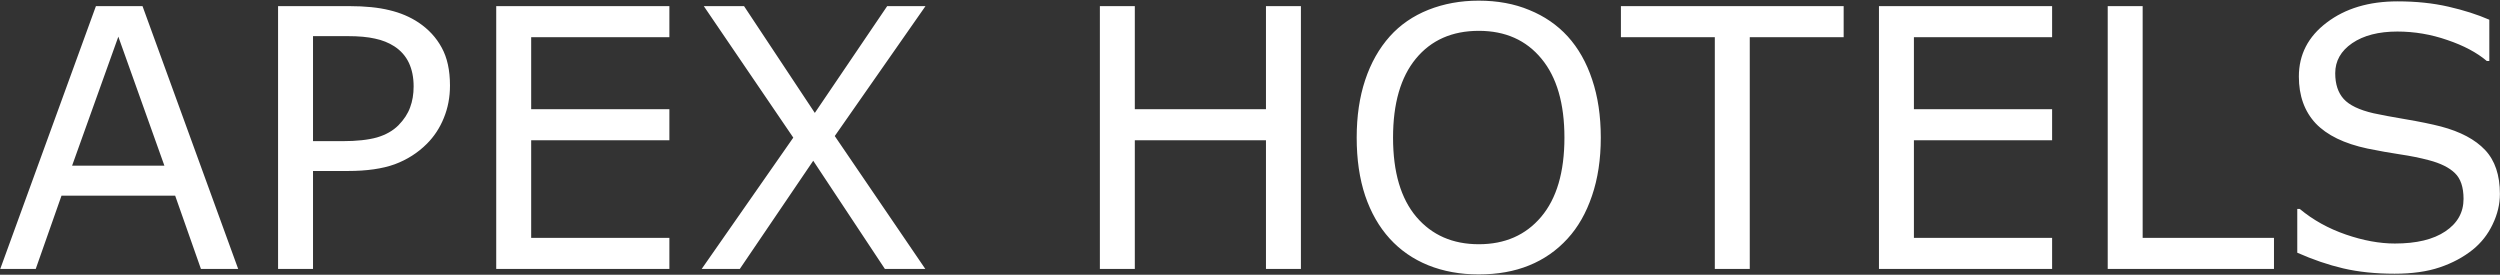 <?xml version="1.0" encoding="UTF-8"?>
<svg xmlns="http://www.w3.org/2000/svg" width="3458" height="380" viewBox="0 0 3458 380" fill="none">
  <rect x="0" y="0" width="3458" height="380" fill="#333333" stroke="none"/>
  <path d="M329.449 372H277.936L242.291 270.682H85.064L49.42 372H0.348L132.672 8.475H197.125L329.449 372ZM227.398 229.178L163.678 50.711L99.713 229.178H227.398ZM622.418 118.338C622.418 134.451 619.57 149.425 613.873 163.26C608.339 176.932 600.527 188.813 590.436 198.904C577.903 211.437 563.092 220.877 546.002 227.225C528.912 233.41 507.346 236.502 481.305 236.502H432.965V372H384.625V8.475H483.258C505.068 8.475 523.541 10.346 538.678 14.09C553.814 17.671 567.242 23.367 578.961 31.18C592.796 40.457 603.456 52.013 610.943 65.848C618.593 79.682 622.418 97.179 622.418 118.338ZM572.125 119.559C572.125 107.026 569.928 96.121 565.533 86.844C561.139 77.566 554.465 69.998 545.514 64.139C537.701 59.093 528.749 55.512 518.658 53.397C508.73 51.118 496.116 49.978 480.816 49.978H432.965V195.242H473.736C493.268 195.242 509.137 193.533 521.344 190.115C533.551 186.535 543.479 180.919 551.129 173.27C558.779 165.457 564.15 157.238 567.242 148.611C570.497 139.985 572.125 130.301 572.125 119.559ZM925.885 372H686.383V8.475H925.885V51.443H734.723V151.053H925.885V194.021H734.723V329.031H925.885V372ZM1280.13 8.475L1154.64 188.162L1279.89 372H1223.98L1124.86 222.342L1023.3 372H970.562L1097.27 190.359L973.492 8.475H1029.16L1127.06 156.18L1227.15 8.475H1280.13ZM1799.42 372H1751.08V194.021H1569.68V372H1521.34V8.475H1569.68V151.053H1751.08V8.475H1799.42V372ZM2168.32 50.223C2183.13 66.499 2194.44 86.437 2202.25 110.037C2210.23 133.637 2214.21 160.411 2214.21 190.359C2214.21 220.307 2210.15 247.163 2202.01 270.926C2194.03 294.526 2182.8 314.22 2168.32 330.008C2153.34 346.447 2135.6 358.816 2115.09 367.117C2094.75 375.418 2071.47 379.568 2045.27 379.568C2019.72 379.568 1996.44 375.337 1975.45 366.873C1954.61 358.41 1936.87 346.121 1922.22 330.008C1907.57 313.895 1896.26 294.119 1888.29 270.682C1880.47 247.244 1876.57 220.47 1876.57 190.359C1876.57 160.737 1880.47 134.207 1888.29 110.77C1896.1 87.169 1907.49 66.987 1922.47 50.223C1936.79 34.272 1954.53 22.065 1975.69 13.602C1997.01 5.138 2020.2 0.906 2045.27 0.906C2071.31 0.906 2094.67 5.219 2115.34 13.846C2136.17 22.309 2153.83 34.435 2168.32 50.223ZM2163.92 190.359C2163.92 143.159 2153.34 106.782 2132.18 81.228C2111.02 55.512 2082.13 42.654 2045.51 42.654C2008.57 42.654 1979.51 55.512 1958.36 81.228C1937.36 106.782 1926.86 143.159 1926.86 190.359C1926.86 238.048 1937.6 274.588 1959.09 299.979C1980.57 325.206 2009.38 337.82 2045.51 337.82C2081.65 337.82 2110.37 325.206 2131.7 299.979C2153.18 274.588 2163.92 238.048 2163.92 190.359ZM2550.15 51.443H2420.27V372H2371.93V51.443H2242.05V8.475H2550.15V51.443ZM2838.48 372H2598.98V8.475H2838.48V51.443H2647.32V151.053H2838.48V194.021H2647.32V329.031H2838.48V372ZM3145.37 372H2915.39V8.475H2963.73V329.031H3145.37V372ZM3457.87 268.24C3457.87 282.4 3454.53 296.398 3447.86 310.232C3441.35 324.067 3432.15 335.786 3420.27 345.389C3407.25 355.805 3392.03 363.943 3374.62 369.803C3357.36 375.662 3336.53 378.592 3312.12 378.592C3285.91 378.592 3262.31 376.15 3241.31 371.268C3220.48 366.385 3199.24 359.142 3177.59 349.539V288.992H3181.01C3199.4 304.292 3220.64 316.092 3244.73 324.393C3268.82 332.693 3291.44 336.844 3312.6 336.844C3342.55 336.844 3365.83 331.229 3382.43 319.998C3399.19 308.768 3407.57 293.794 3407.57 275.076C3407.57 258.963 3403.59 247.081 3395.61 239.432C3387.8 231.782 3375.84 225.841 3359.72 221.609C3347.52 218.354 3334.25 215.669 3319.93 213.553C3305.77 211.437 3290.71 208.751 3274.76 205.496C3242.54 198.66 3218.61 187.023 3202.98 170.584C3187.52 153.982 3179.79 132.417 3179.79 105.887C3179.79 75.451 3192.65 50.548 3218.37 31.18C3244.08 11.648 3276.71 1.883 3316.27 1.883C3341.82 1.883 3365.26 4.324 3386.58 9.207C3407.9 14.09 3426.78 20.112 3443.22 27.273V84.402H3439.8C3425.97 72.684 3407.74 62.999 3385.11 55.35C3362.65 47.537 3339.62 43.631 3316.02 43.631C3290.14 43.631 3269.31 49.002 3253.52 59.744C3237.9 70.486 3230.08 84.321 3230.08 101.248C3230.08 116.385 3233.99 128.266 3241.8 136.893C3249.62 145.519 3263.37 152.111 3283.06 156.668C3293.48 158.947 3308.29 161.714 3327.5 164.969C3346.7 168.224 3362.98 171.561 3376.32 174.979C3403.34 182.14 3423.69 192.964 3437.36 207.449C3451.03 221.935 3457.87 242.199 3457.87 268.24Z" fill="white"></path>
</svg>
